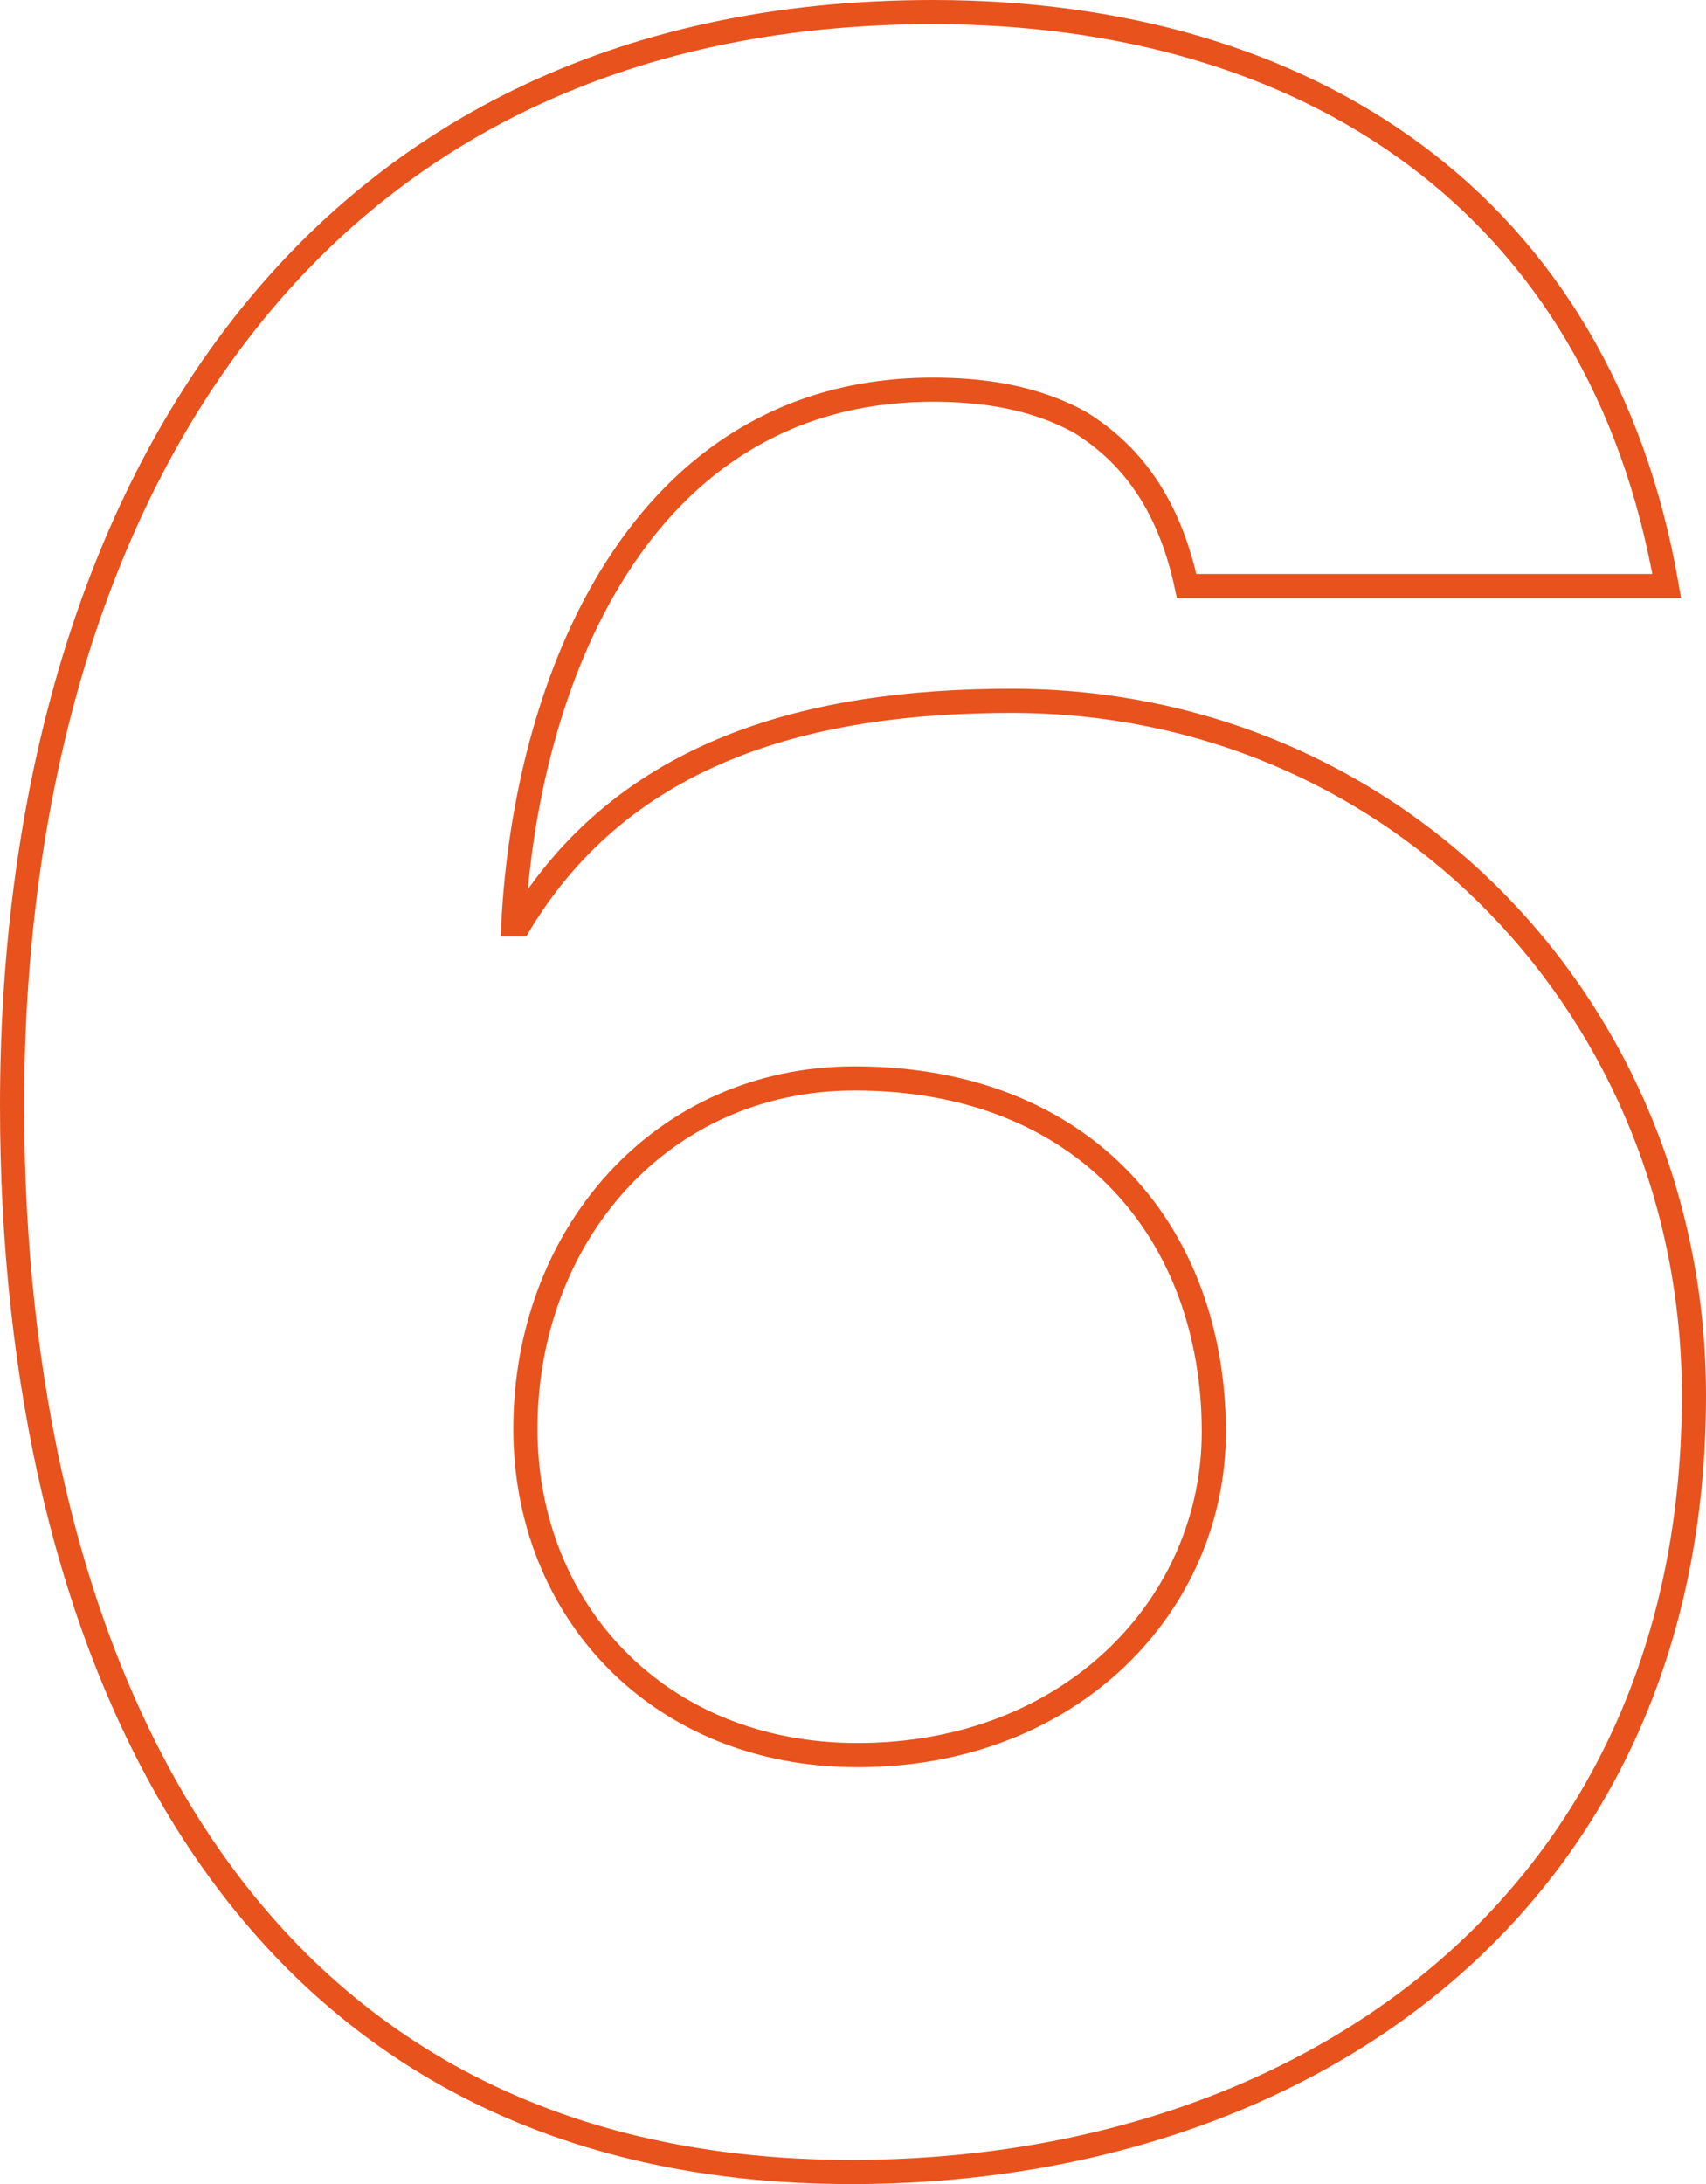 <!-- Generator: Adobe Illustrator 22.0.1, SVG Export Plug-In  -->
<svg version="1.1"
	 xmlns="http://www.w3.org/2000/svg" xmlns:xlink="http://www.w3.org/1999/xlink" xmlns:a="http://ns.adobe.com/AdobeSVGViewerExtensions/3.0/"
	 x="0px" y="0px" width="141.25px" height="180.75px" viewBox="0 0 141.25 180.75"
	 style="enable-background:new 0 0 141.25 180.75;" xml:space="preserve">
<style type="text/css">
	.st0{fill:none;stroke:#E8521D;stroke-width:2;stroke-miterlimit:10;}
</style>
<defs>
</defs>
<g>
	<path class="st0" d="M98.25,48.5c-1.5-7-4.75-11-8.75-13.5c-4-2.25-8.5-2.75-12.25-2.75c-24.5,0-33.75,24.5-34.75,44.25H43
		C51.75,62,67.25,58,83.75,58c32,0,56.5,25.75,56.5,57.5c0,41.5-31.75,64.25-69.75,64.25C19,179.75,1,136,1,91.5
		C1,42.75,24.5,1,77.25,1c31,0,55.25,15.75,60.75,47.5H98.25z M71,145.25c17.75,0,29.5-12.5,29.5-26.75
		c0-16.25-10.5-29.25-29.75-29.25c-16,0-27.25,13-27.25,29C43.5,133.25,54.5,145.25,71,145.25z"/>
</g>
</svg>